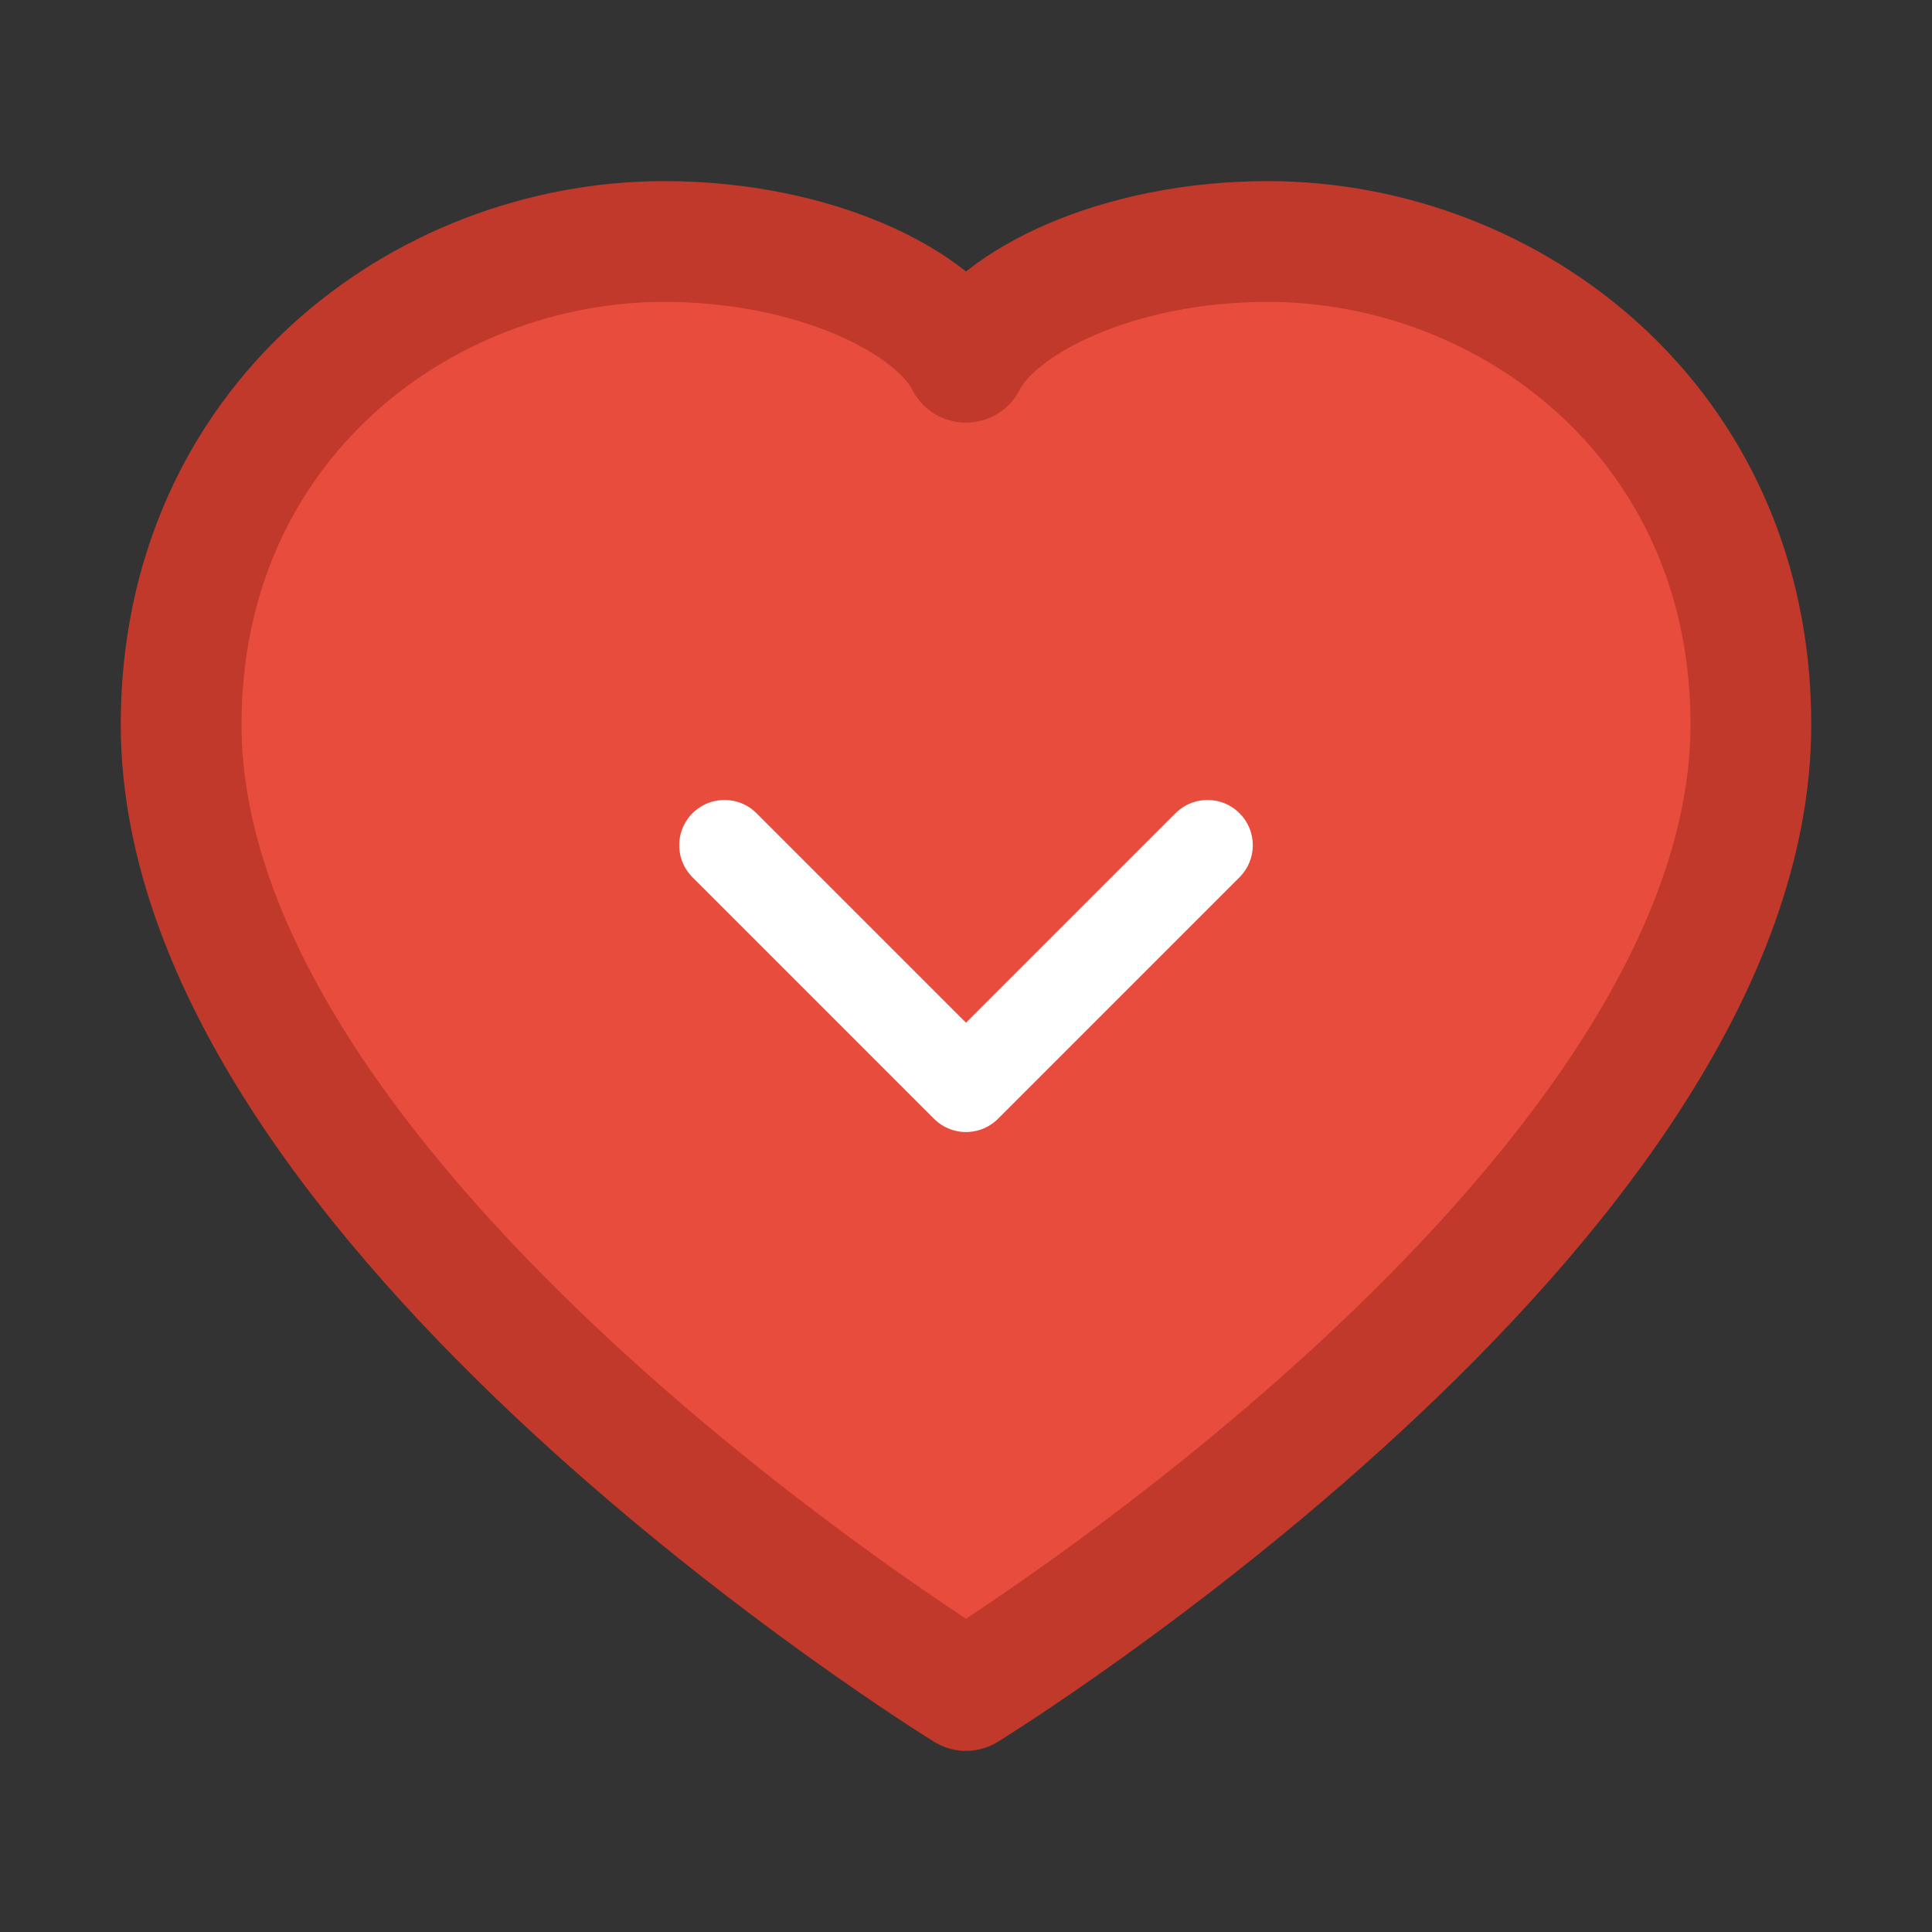 <?xml version="1.0" encoding="UTF-8" standalone="no"?>
<svg width="32" height="32" viewBox="0 0 32 32" fill="none" xmlns="http://www.w3.org/2000/svg">
  <rect x="0" y="0" width="32" height="32" fill="#333333" stroke="none"/>
  <path d="M16 28C16 28 3 20 3 12C3 7 7 4 11 4C13.5 4 15.5 5 16 6C16.5 5 18.5 4 21 4C25 4 29 7 29 12C29 20 16 28 16 28Z" fill="#E74C3C" stroke="#C0392B" stroke-width="2" stroke-linecap="round" stroke-linejoin="round"/>
  <path d="M16 18L12 14M16 18L20 14" stroke="white" stroke-width="1.5" stroke-linecap="round" stroke-linejoin="round"/>
</svg>